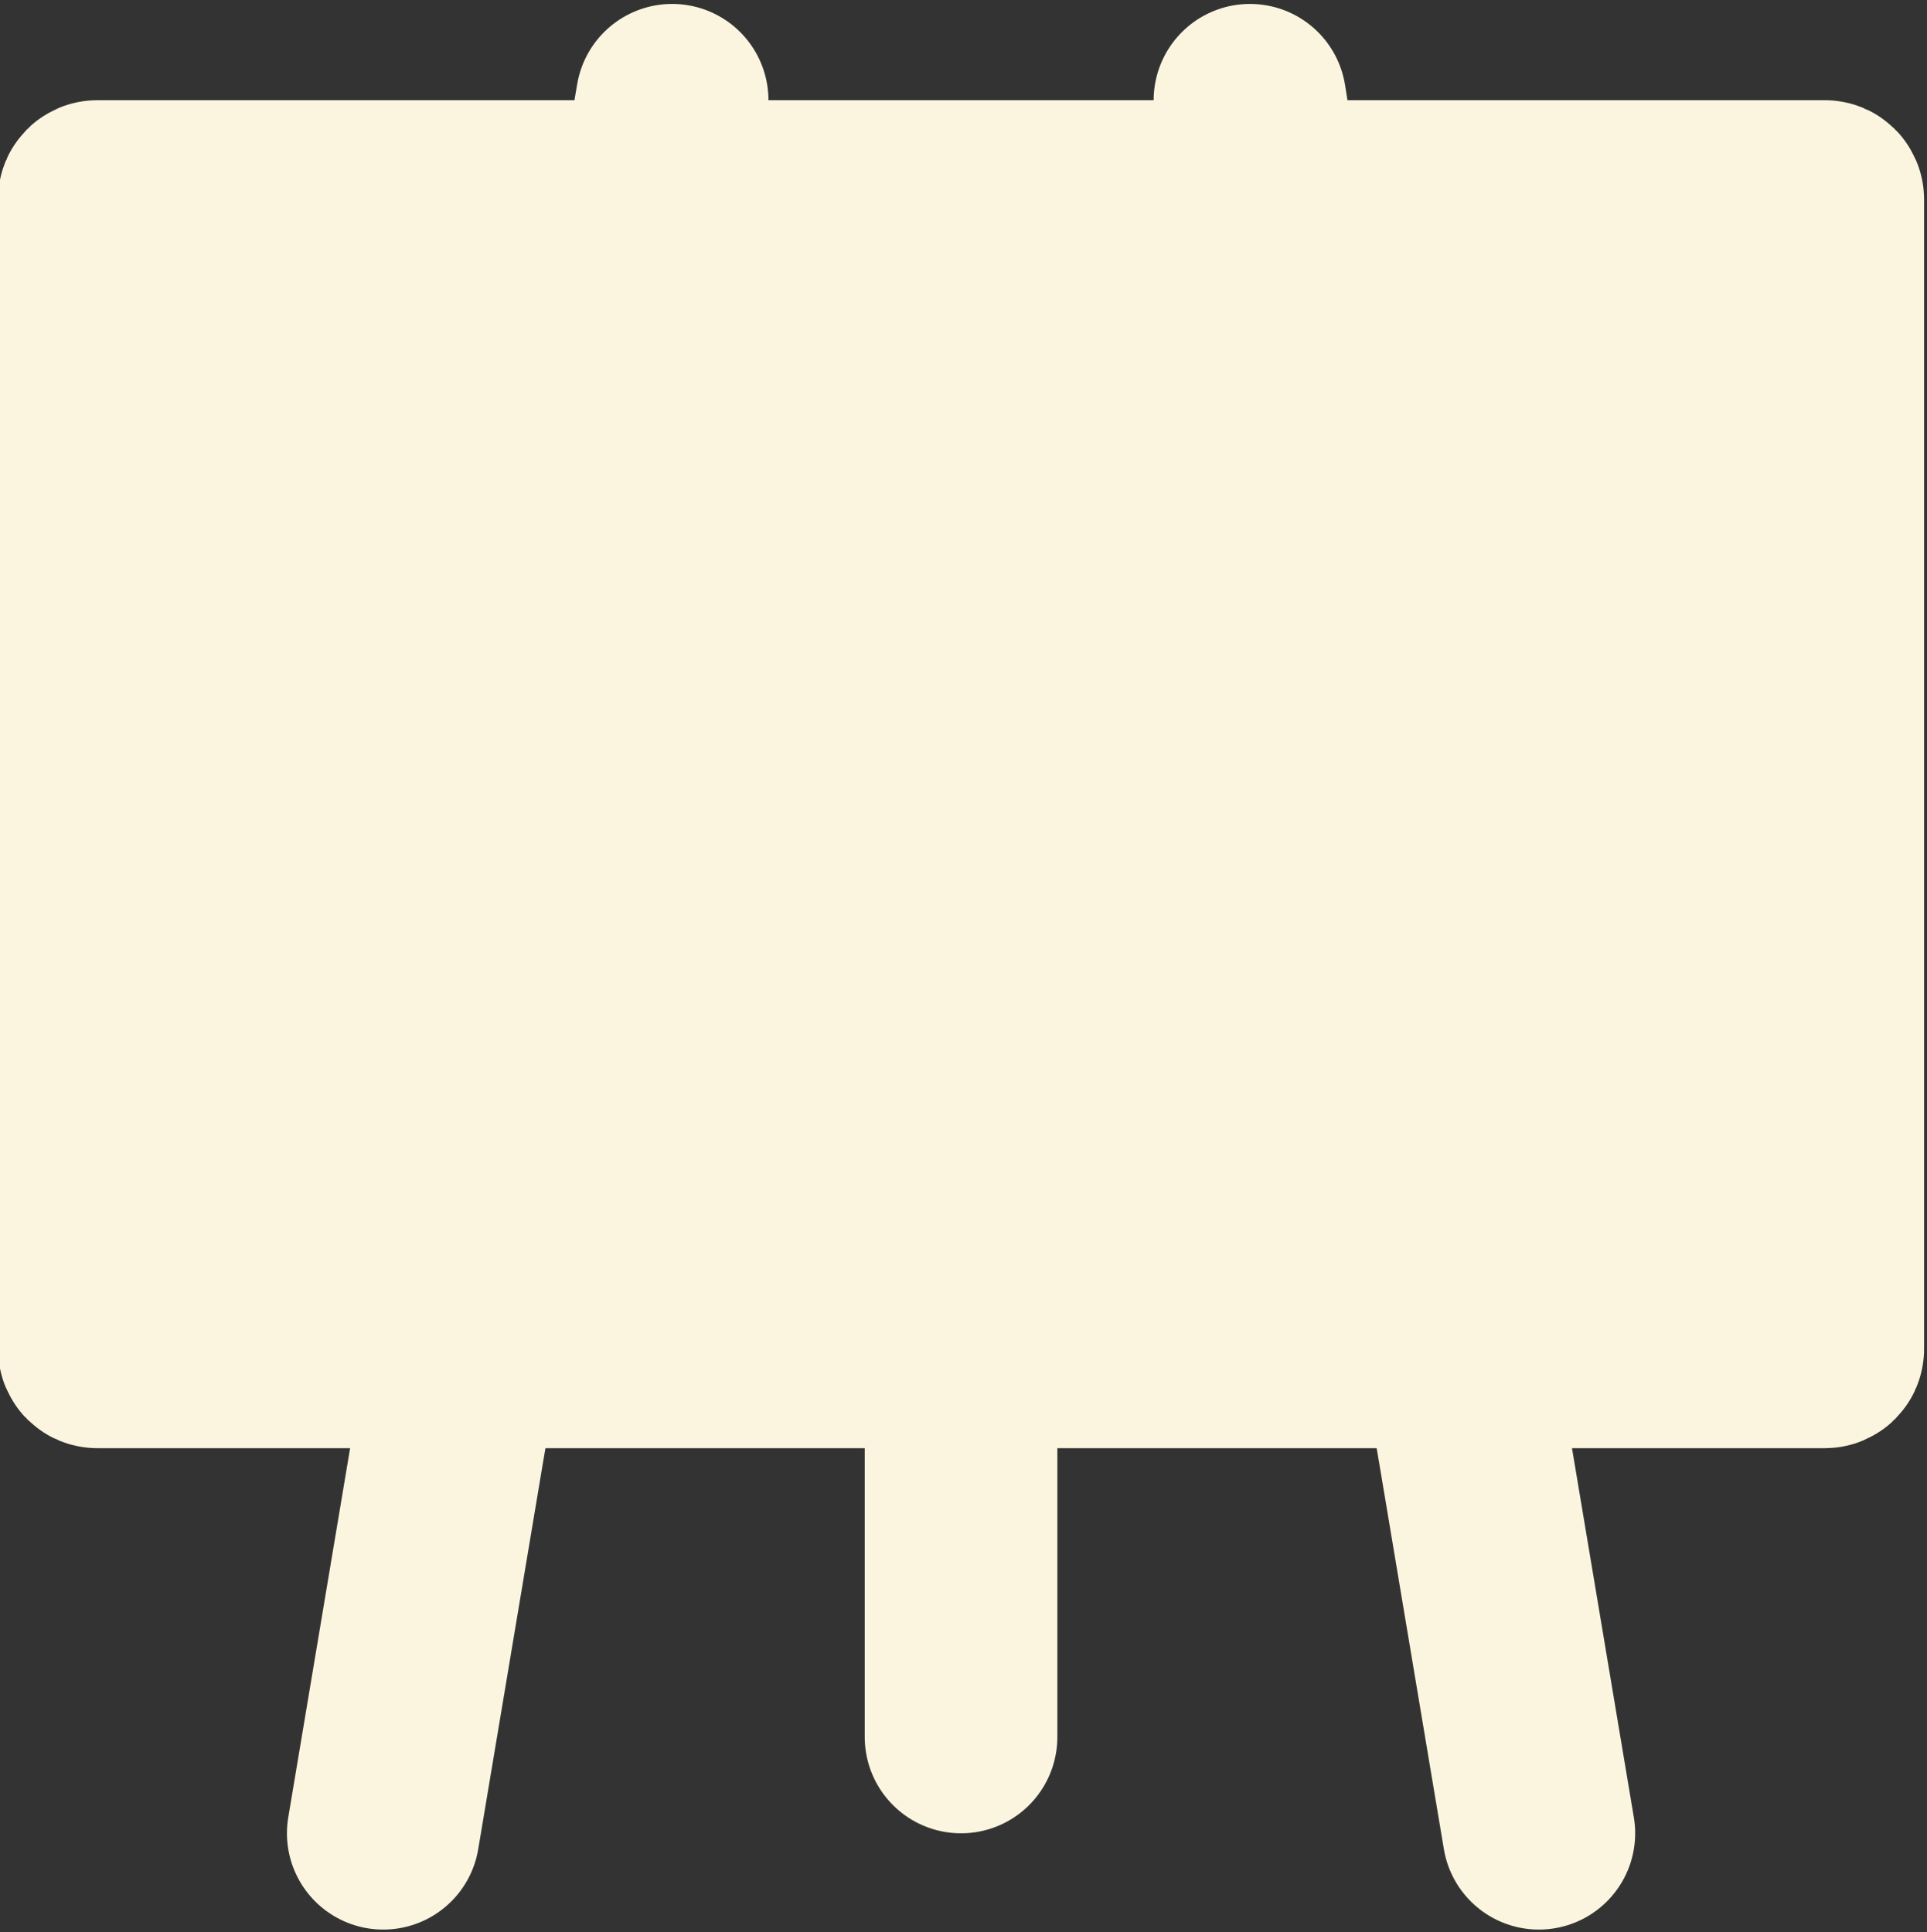 <?xml version="1.0" encoding="UTF-8" standalone="no"?>
<svg xmlns="http://www.w3.org/2000/svg" xmlns:xlink="http://www.w3.org/1999/xlink" xmlns:serif="http://www.serif.com/" width="100%" height="100%" viewBox="0 0 667 669" version="1.1" xml:space="preserve" style="fill-rule:evenodd;clip-rule:evenodd;stroke-linecap:round;stroke-linejoin:round;">
  <rect x="0" y="0" width="667" height="669" fill="#333333" stroke="none"/>
  <path id="secondary" d="M532.653,634.694l-22.333,-133.333l-5.667,-33.333m-66.667,-400l-5.333,-33.333m-272,433.333l-5.667,33.333l-22.333,133.333m100,-600l-5.667,33.333m105.667,433.333l0,100" style="fill:none;fill-rule:nonzero;stroke:#fbf5df;stroke-width:66.67px;"></path>
  <path id="primary" d="M632.653,69.027l0,398c0,0.552 -0.448,1 -1,1l-598,0c-0.552,0 -1,-0.448 -1,-1l0,-398c0,-0.552 0.448,-1 1,-1l598,0c0.552,0 1,0.448 1,1Z" style="fill:none;stroke:#fbf5df;stroke-width:66.67px;"></path>
  <rect id="Plan-de-travail1" x="0" y="0" width="666.327" height="668.367" style="fill:none;"></rect>
  <rect x="54.082" y="84.694" width="557.143" height="368.367" style="fill:#fbf5df;stroke:#fbf5df;stroke-width:1px;stroke-miterlimit:1.5;"></rect>
</svg>
